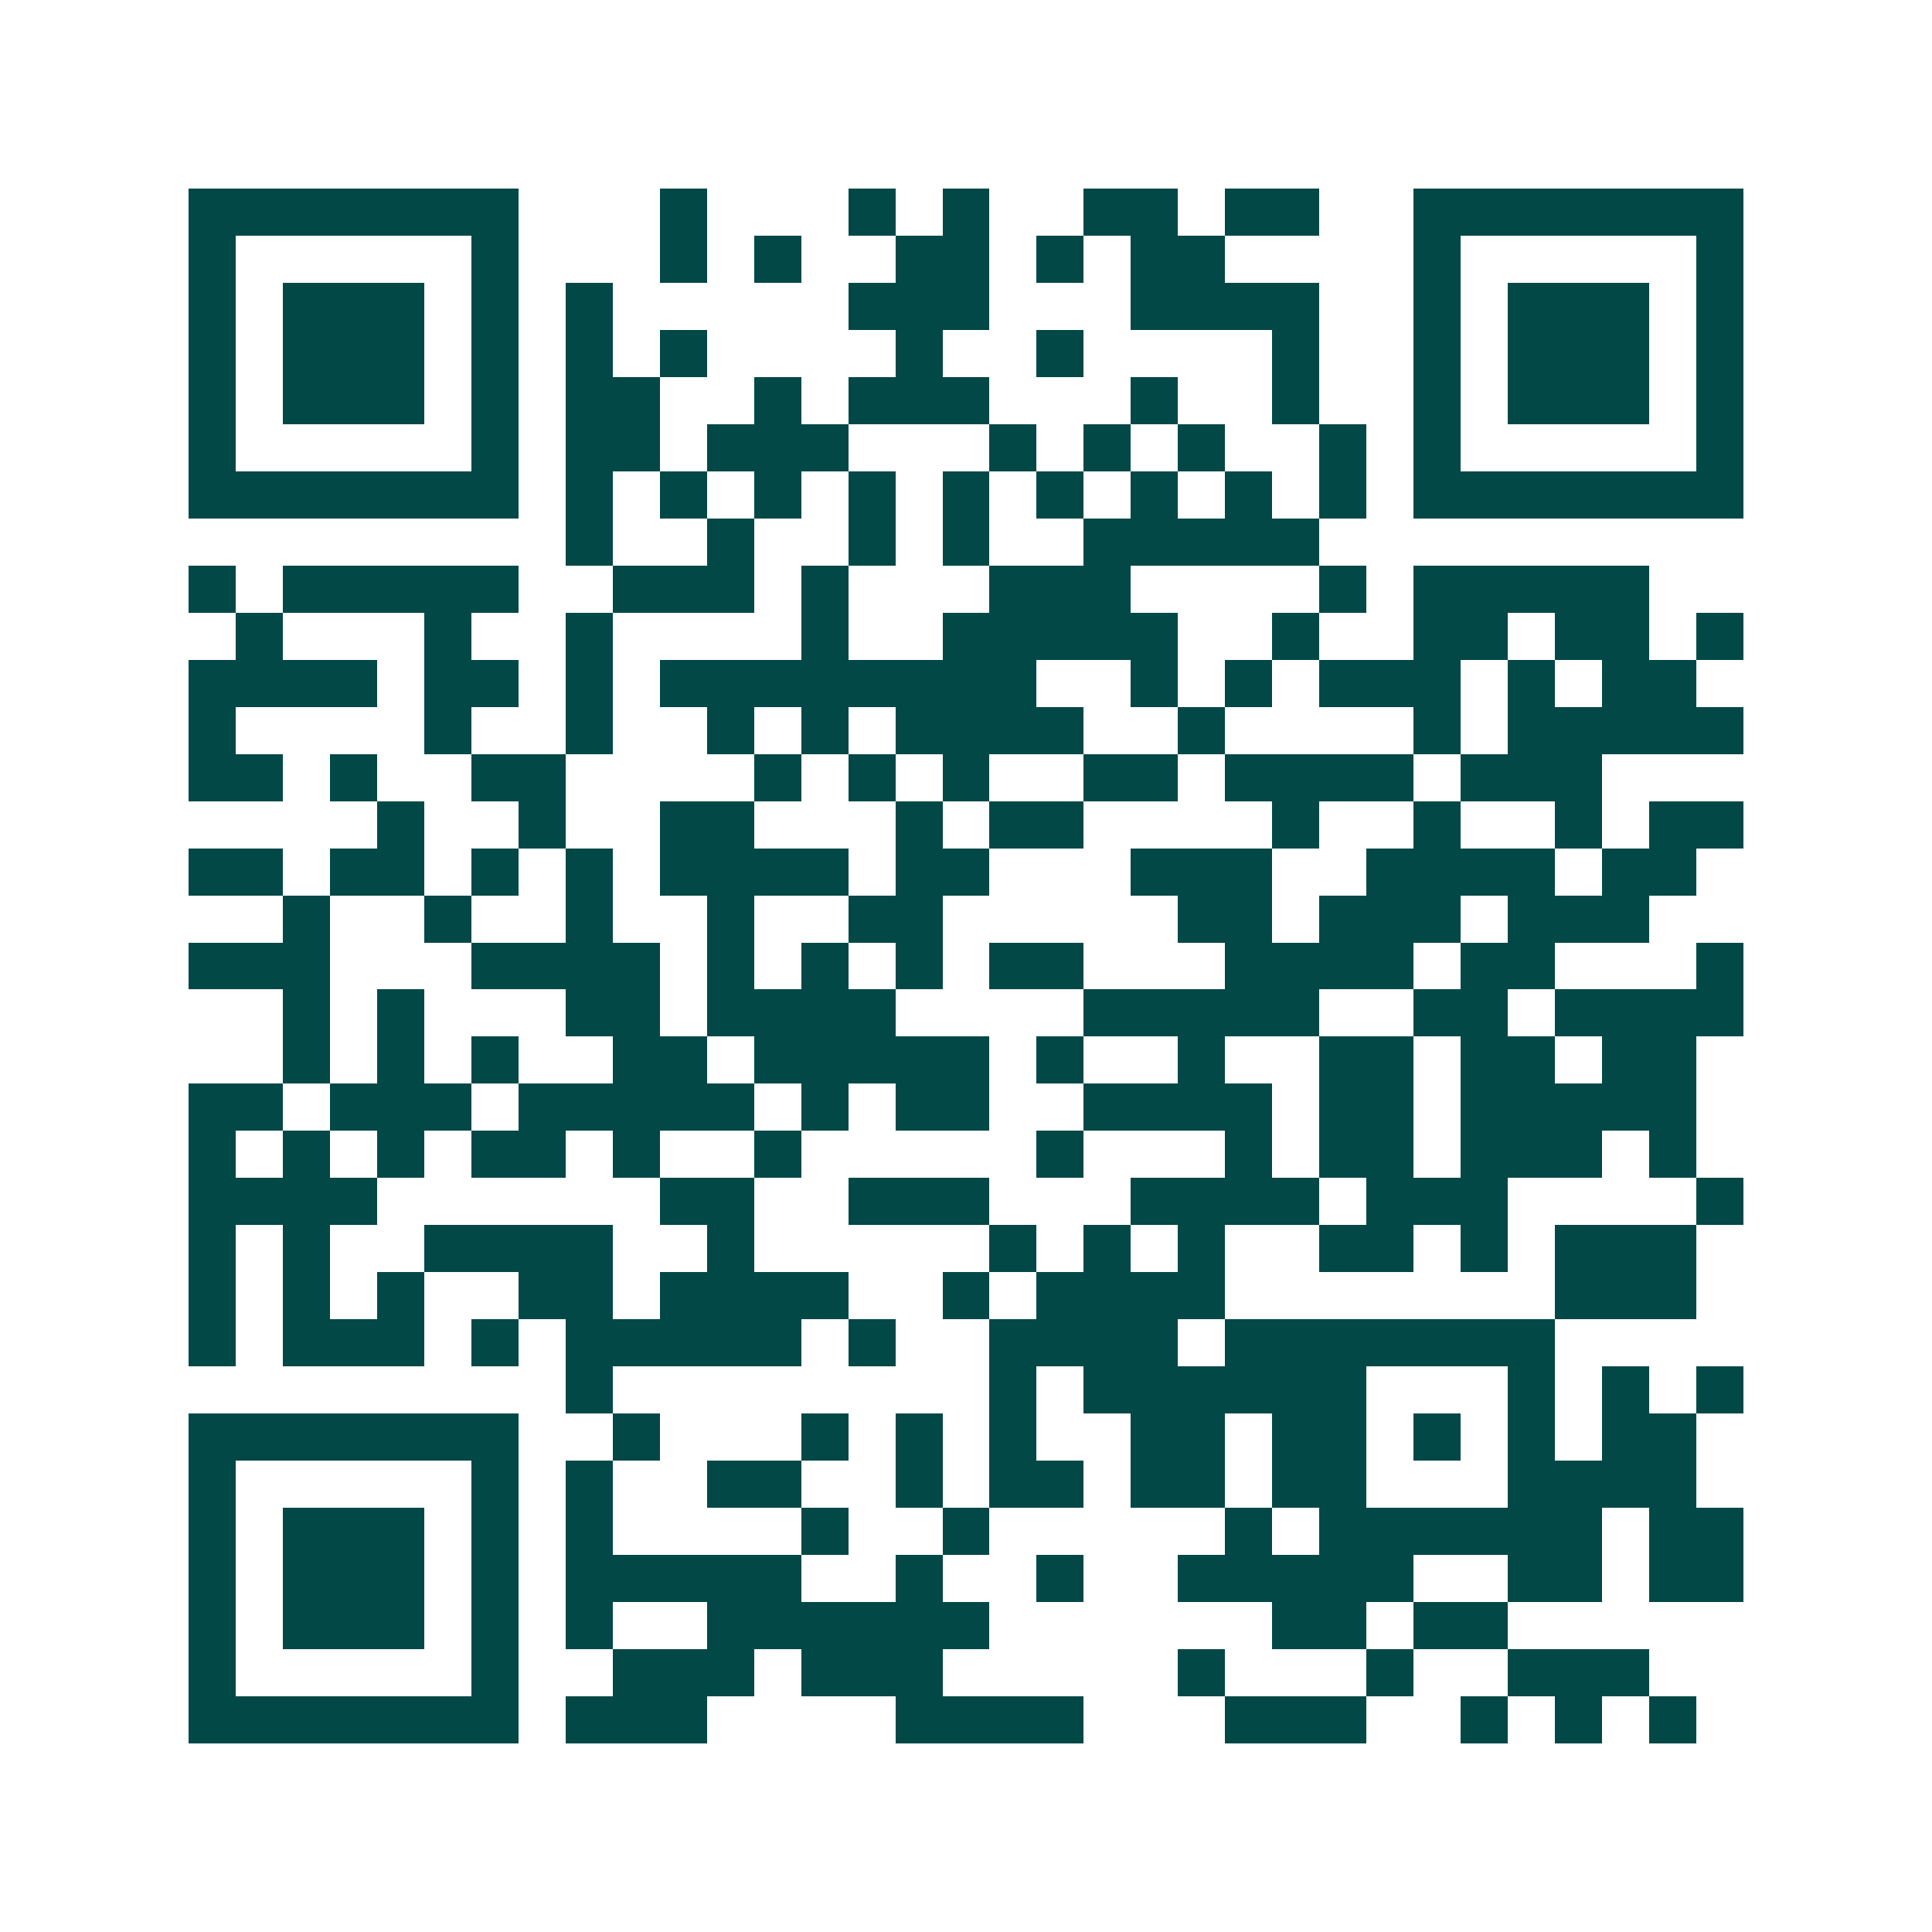 <svg xmlns="http://www.w3.org/2000/svg" width="200" height="200" viewBox="0 0 41 41" shape-rendering="crispEdges"><path fill="#ffffff" d="M0 0h41v41H0z"/><path stroke="#014847" d="M4 4.5h7m3 0h1m3 0h1m1 0h1m2 0h2m1 0h2m2 0h7M4 5.5h1m5 0h1m3 0h1m1 0h1m2 0h2m1 0h1m1 0h2m4 0h1m5 0h1M4 6.5h1m1 0h3m1 0h1m1 0h1m5 0h3m3 0h4m2 0h1m1 0h3m1 0h1M4 7.5h1m1 0h3m1 0h1m1 0h1m1 0h1m4 0h1m2 0h1m4 0h1m2 0h1m1 0h3m1 0h1M4 8.5h1m1 0h3m1 0h1m1 0h2m2 0h1m1 0h3m3 0h1m2 0h1m2 0h1m1 0h3m1 0h1M4 9.5h1m5 0h1m1 0h2m1 0h3m3 0h1m1 0h1m1 0h1m2 0h1m1 0h1m5 0h1M4 10.5h7m1 0h1m1 0h1m1 0h1m1 0h1m1 0h1m1 0h1m1 0h1m1 0h1m1 0h1m1 0h7M12 11.5h1m2 0h1m2 0h1m1 0h1m2 0h5M4 12.5h1m1 0h5m2 0h3m1 0h1m3 0h3m4 0h1m1 0h5M5 13.5h1m3 0h1m2 0h1m4 0h1m2 0h5m2 0h1m2 0h2m1 0h2m1 0h1M4 14.5h4m1 0h2m1 0h1m1 0h8m2 0h1m1 0h1m1 0h3m1 0h1m1 0h2M4 15.5h1m4 0h1m2 0h1m2 0h1m1 0h1m1 0h4m2 0h1m4 0h1m1 0h5M4 16.5h2m1 0h1m2 0h2m4 0h1m1 0h1m1 0h1m2 0h2m1 0h4m1 0h3M8 17.5h1m2 0h1m2 0h2m3 0h1m1 0h2m4 0h1m2 0h1m2 0h1m1 0h2M4 18.5h2m1 0h2m1 0h1m1 0h1m1 0h4m1 0h2m3 0h3m2 0h4m1 0h2M6 19.5h1m2 0h1m2 0h1m2 0h1m2 0h2m5 0h2m1 0h3m1 0h3M4 20.5h3m3 0h4m1 0h1m1 0h1m1 0h1m1 0h2m3 0h4m1 0h2m3 0h1M6 21.5h1m1 0h1m3 0h2m1 0h4m4 0h5m2 0h2m1 0h4M6 22.5h1m1 0h1m1 0h1m2 0h2m1 0h5m1 0h1m2 0h1m2 0h2m1 0h2m1 0h2M4 23.5h2m1 0h3m1 0h5m1 0h1m1 0h2m2 0h4m1 0h2m1 0h5M4 24.5h1m1 0h1m1 0h1m1 0h2m1 0h1m2 0h1m5 0h1m3 0h1m1 0h2m1 0h3m1 0h1M4 25.5h4m6 0h2m2 0h3m3 0h4m1 0h3m4 0h1M4 26.5h1m1 0h1m2 0h4m2 0h1m5 0h1m1 0h1m1 0h1m2 0h2m1 0h1m1 0h3M4 27.5h1m1 0h1m1 0h1m2 0h2m1 0h4m2 0h1m1 0h4m7 0h3M4 28.5h1m1 0h3m1 0h1m1 0h5m1 0h1m2 0h4m1 0h7M12 29.5h1m8 0h1m1 0h6m3 0h1m1 0h1m1 0h1M4 30.5h7m2 0h1m3 0h1m1 0h1m1 0h1m2 0h2m1 0h2m1 0h1m1 0h1m1 0h2M4 31.5h1m5 0h1m1 0h1m2 0h2m2 0h1m1 0h2m1 0h2m1 0h2m3 0h4M4 32.5h1m1 0h3m1 0h1m1 0h1m4 0h1m2 0h1m5 0h1m1 0h6m1 0h2M4 33.5h1m1 0h3m1 0h1m1 0h5m2 0h1m2 0h1m2 0h5m2 0h2m1 0h2M4 34.5h1m1 0h3m1 0h1m1 0h1m2 0h6m6 0h2m1 0h2M4 35.5h1m5 0h1m2 0h3m1 0h3m5 0h1m3 0h1m2 0h3M4 36.5h7m1 0h3m4 0h4m3 0h3m2 0h1m1 0h1m1 0h1"/></svg>
